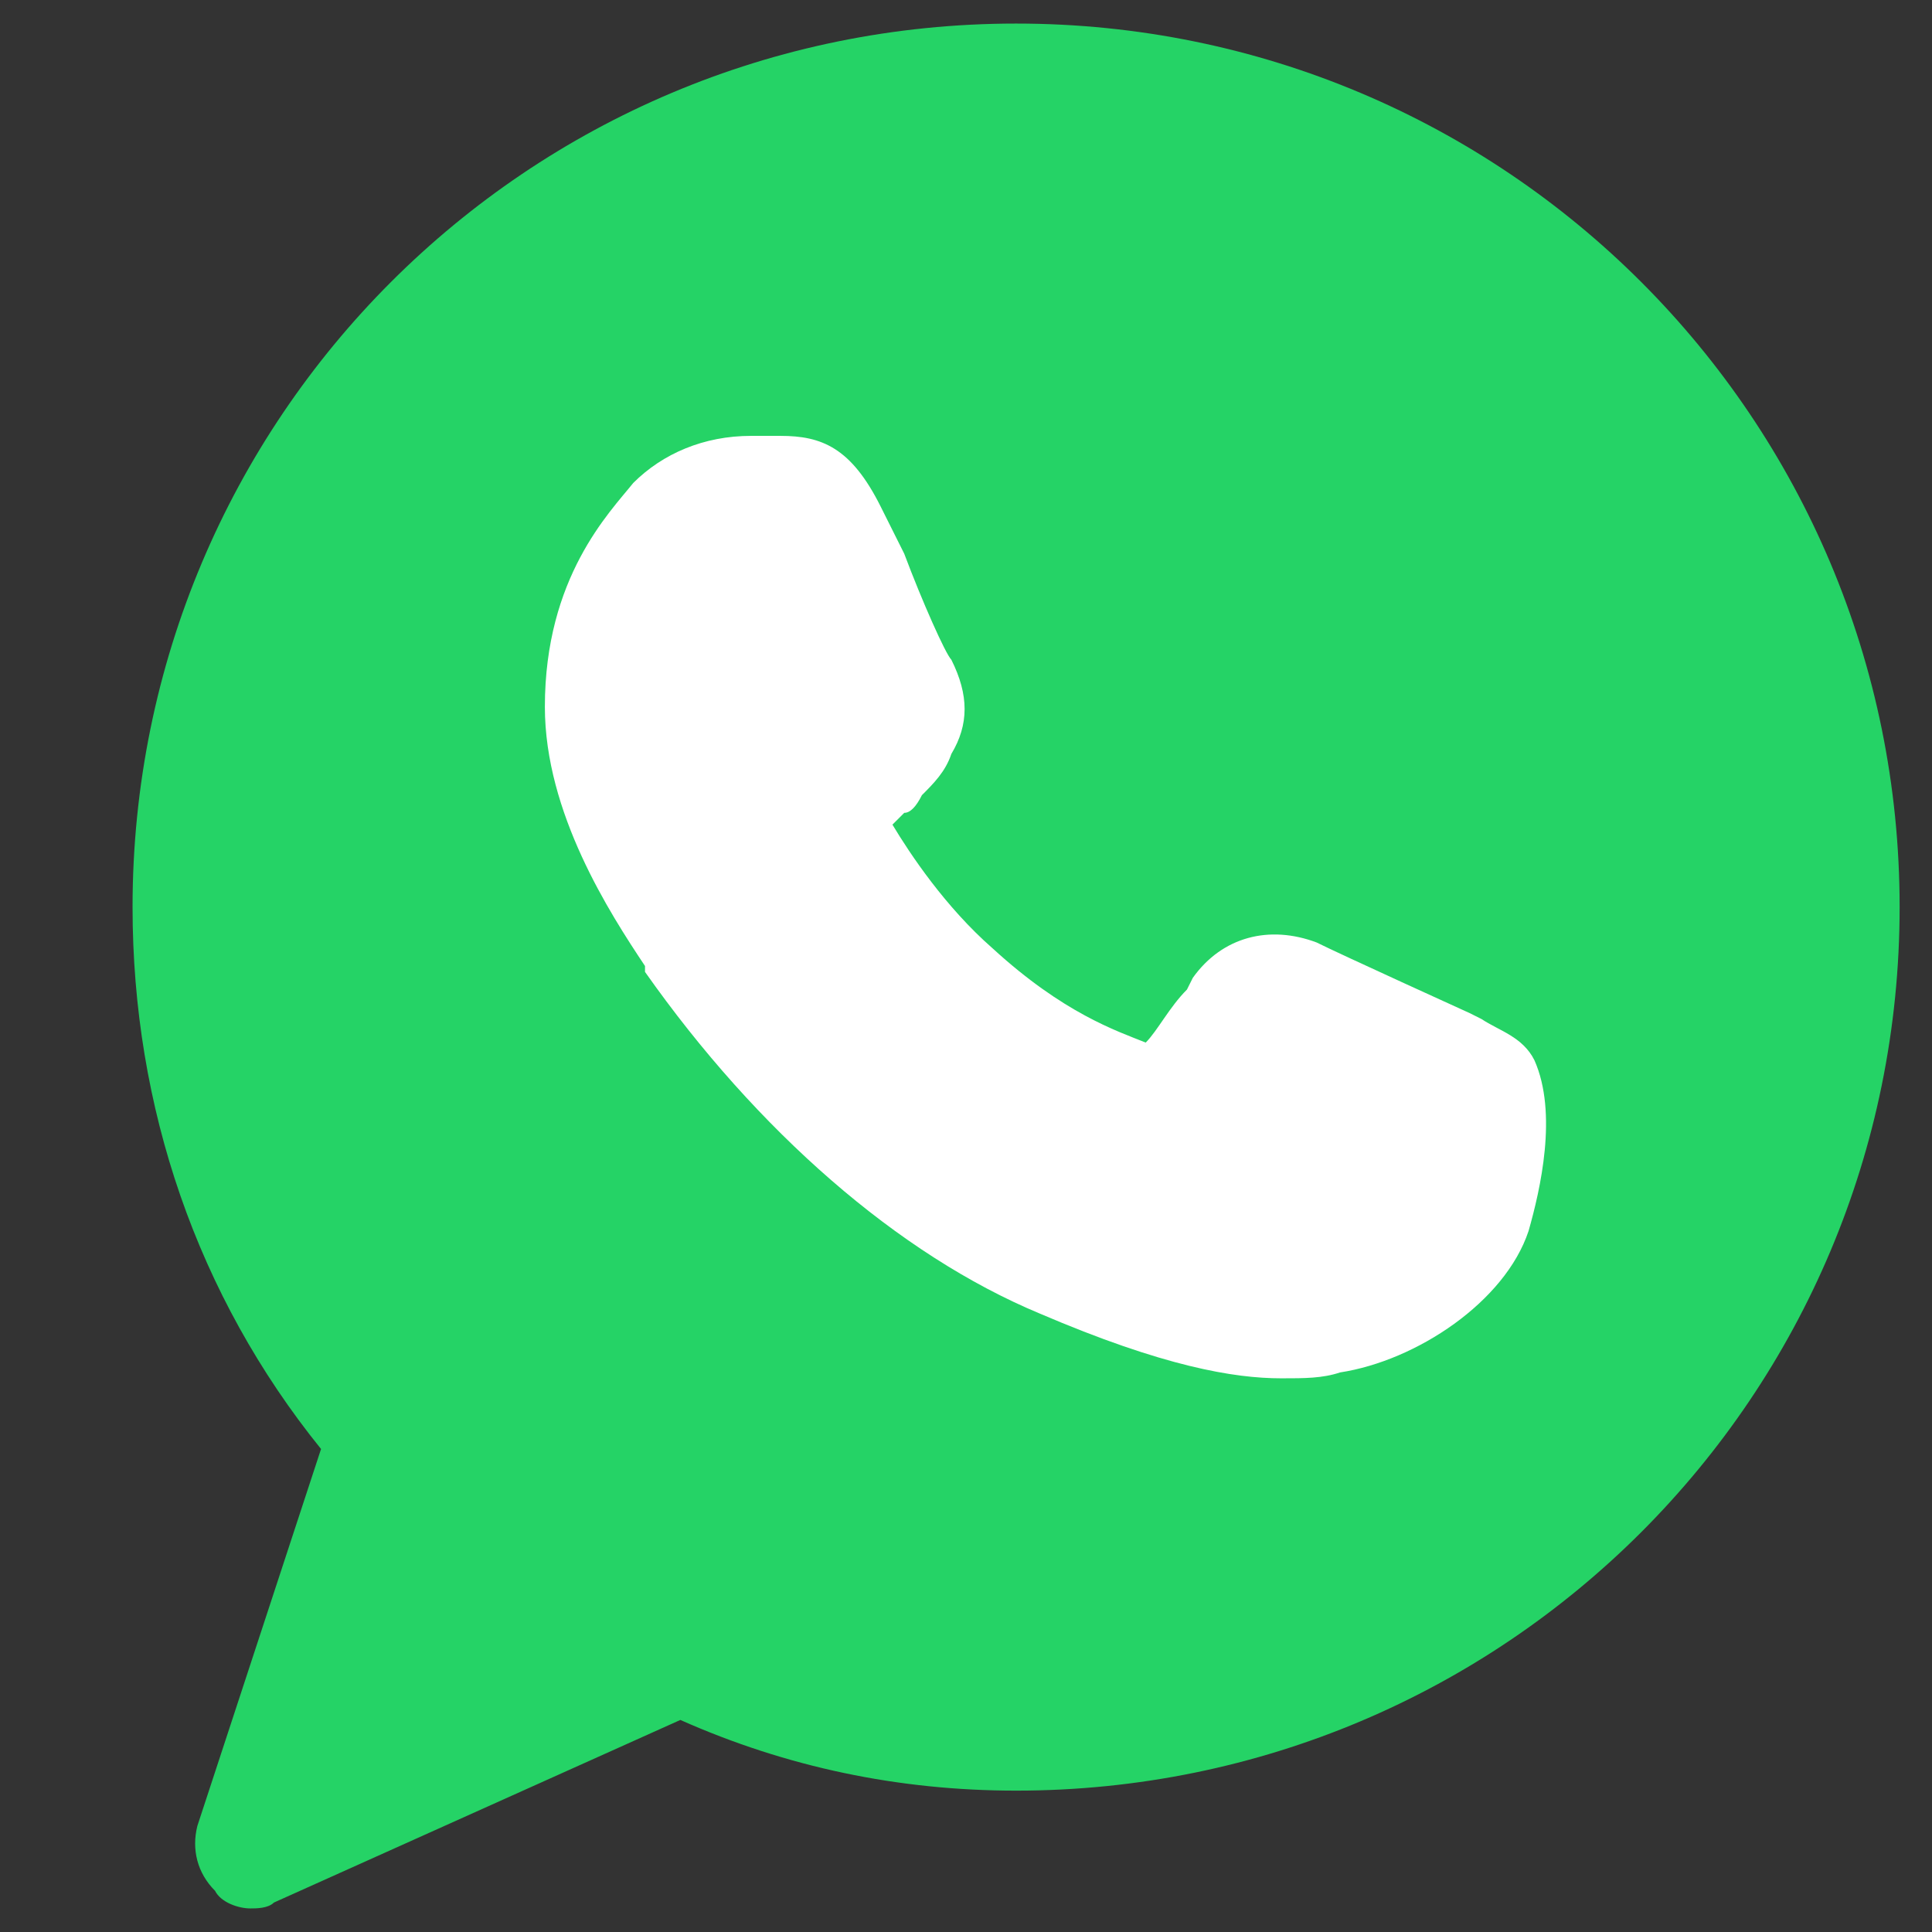 <svg width="41" height="41" viewBox="0 0 41 41" fill="none" xmlns="http://www.w3.org/2000/svg">
<rect x="0" y="0" width="41" height="41" fill="#333333" stroke="none"/>
<g clip-path="url(#clip0_161_412)">
<path d="M21.564 0.5C11.188 0.5 2.813 8.875 2.813 19.25C2.813 23.5 4.188 27.5 6.813 30.75L4.188 38.75C4.063 39.25 4.188 39.75 4.563 40.125C4.688 40.375 5.063 40.5 5.313 40.5C5.438 40.5 5.688 40.5 5.813 40.375L14.438 36.5C16.689 37.5 19.064 38 21.564 38C31.939 38 40.313 29.625 40.313 19.25C40.313 8.875 31.939 0.5 21.564 0.5Z" fill="#25D366"/>
<path d="M32.438 26.125C31.939 27.625 30.064 28.875 28.439 29.125C28.064 29.25 27.689 29.25 27.189 29.25C26.189 29.25 24.689 29 22.064 27.875C19.064 26.625 16.064 24 13.688 20.625V20.5C12.938 19.375 11.563 17.25 11.563 15C11.563 12.25 12.938 10.875 13.438 10.25C14.063 9.625 14.938 9.25 15.938 9.25C16.189 9.25 16.314 9.25 16.564 9.25C17.439 9.25 18.064 9.5 18.689 10.75L19.189 11.75C19.564 12.75 20.064 13.875 20.189 14C20.564 14.75 20.564 15.375 20.189 16C20.064 16.375 19.814 16.625 19.564 16.875C19.439 17.125 19.314 17.25 19.189 17.25C19.064 17.375 19.064 17.375 18.939 17.5C19.314 18.125 20.064 19.25 21.064 20.125C22.564 21.5 23.689 21.875 24.314 22.125C24.564 21.875 24.814 21.375 25.189 21L25.314 20.75C25.939 19.875 26.939 19.625 27.939 20C28.439 20.25 31.189 21.5 31.189 21.5L31.439 21.625C31.814 21.875 32.313 22 32.563 22.5C33.063 23.625 32.688 25.25 32.438 26.125Z" fill="white"/>
</g>
<defs>
<clipPath id="clip0_161_412">
<rect width="40" height="40" fill="white" transform="translate(0.313 0.5)"/>
</clipPath>
</defs>
</svg>
